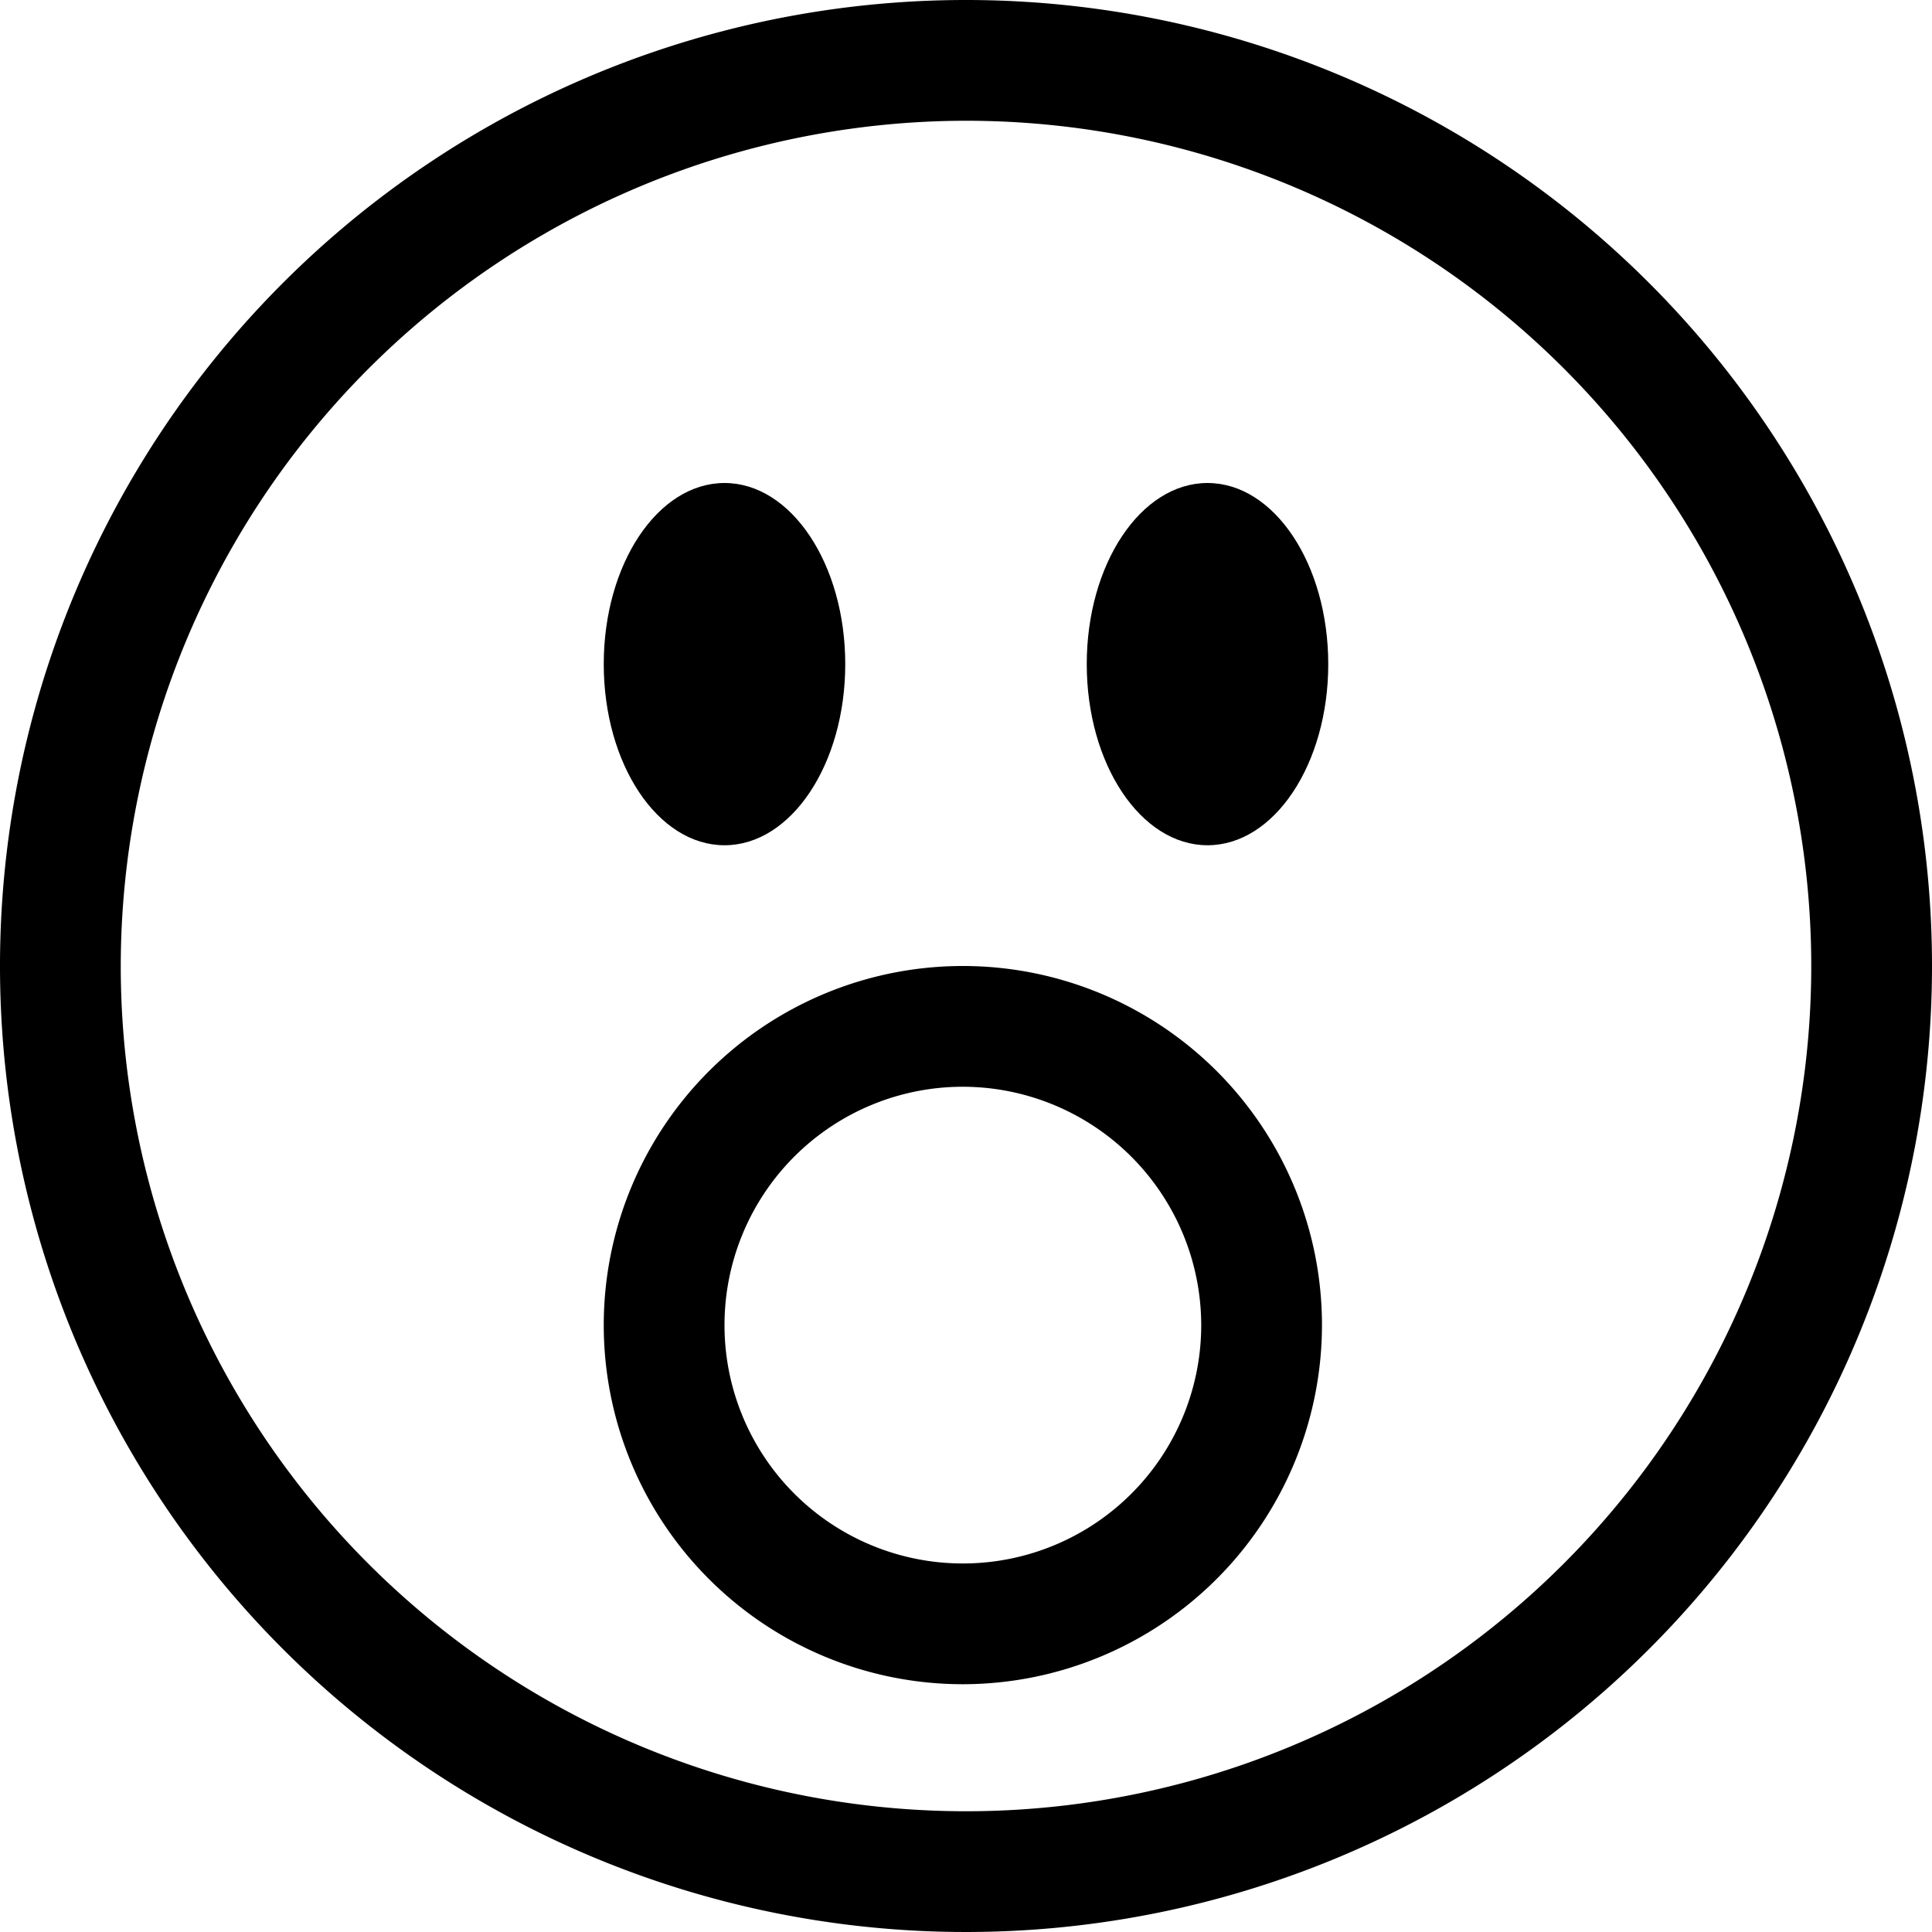 <?xml version="1.0" ?><!-- Uploaded to: SVG Repo, www.svgrepo.com, Generator: SVG Repo Mixer Tools -->
<svg fill="#000000" width="800px" height="800px" viewBox="0 0 16 16" data-name="Layer 1" id="Layer_1" xmlns="http://www.w3.org/2000/svg"><title/><path d="M7.974,13.948a2.974,2.974,0,1,1,2.974-2.974A2.977,2.977,0,0,1,7.974,13.948ZM7.974,9a1.974,1.974,0,1,0,1.974,1.974A1.977,1.977,0,0,0,7.974,9Z"/><ellipse cx="6" cy="5.5" rx="1" ry="1.5"/><ellipse cx="10" cy="5.5" rx="1" ry="1.5"/><path d="M8,1A7,7,0,1,1,1,8,7.008,7.008,0,0,1,8,1M8,0a8,8,0,1,0,8,8A8,8,0,0,0,8,0Z"/></svg>
